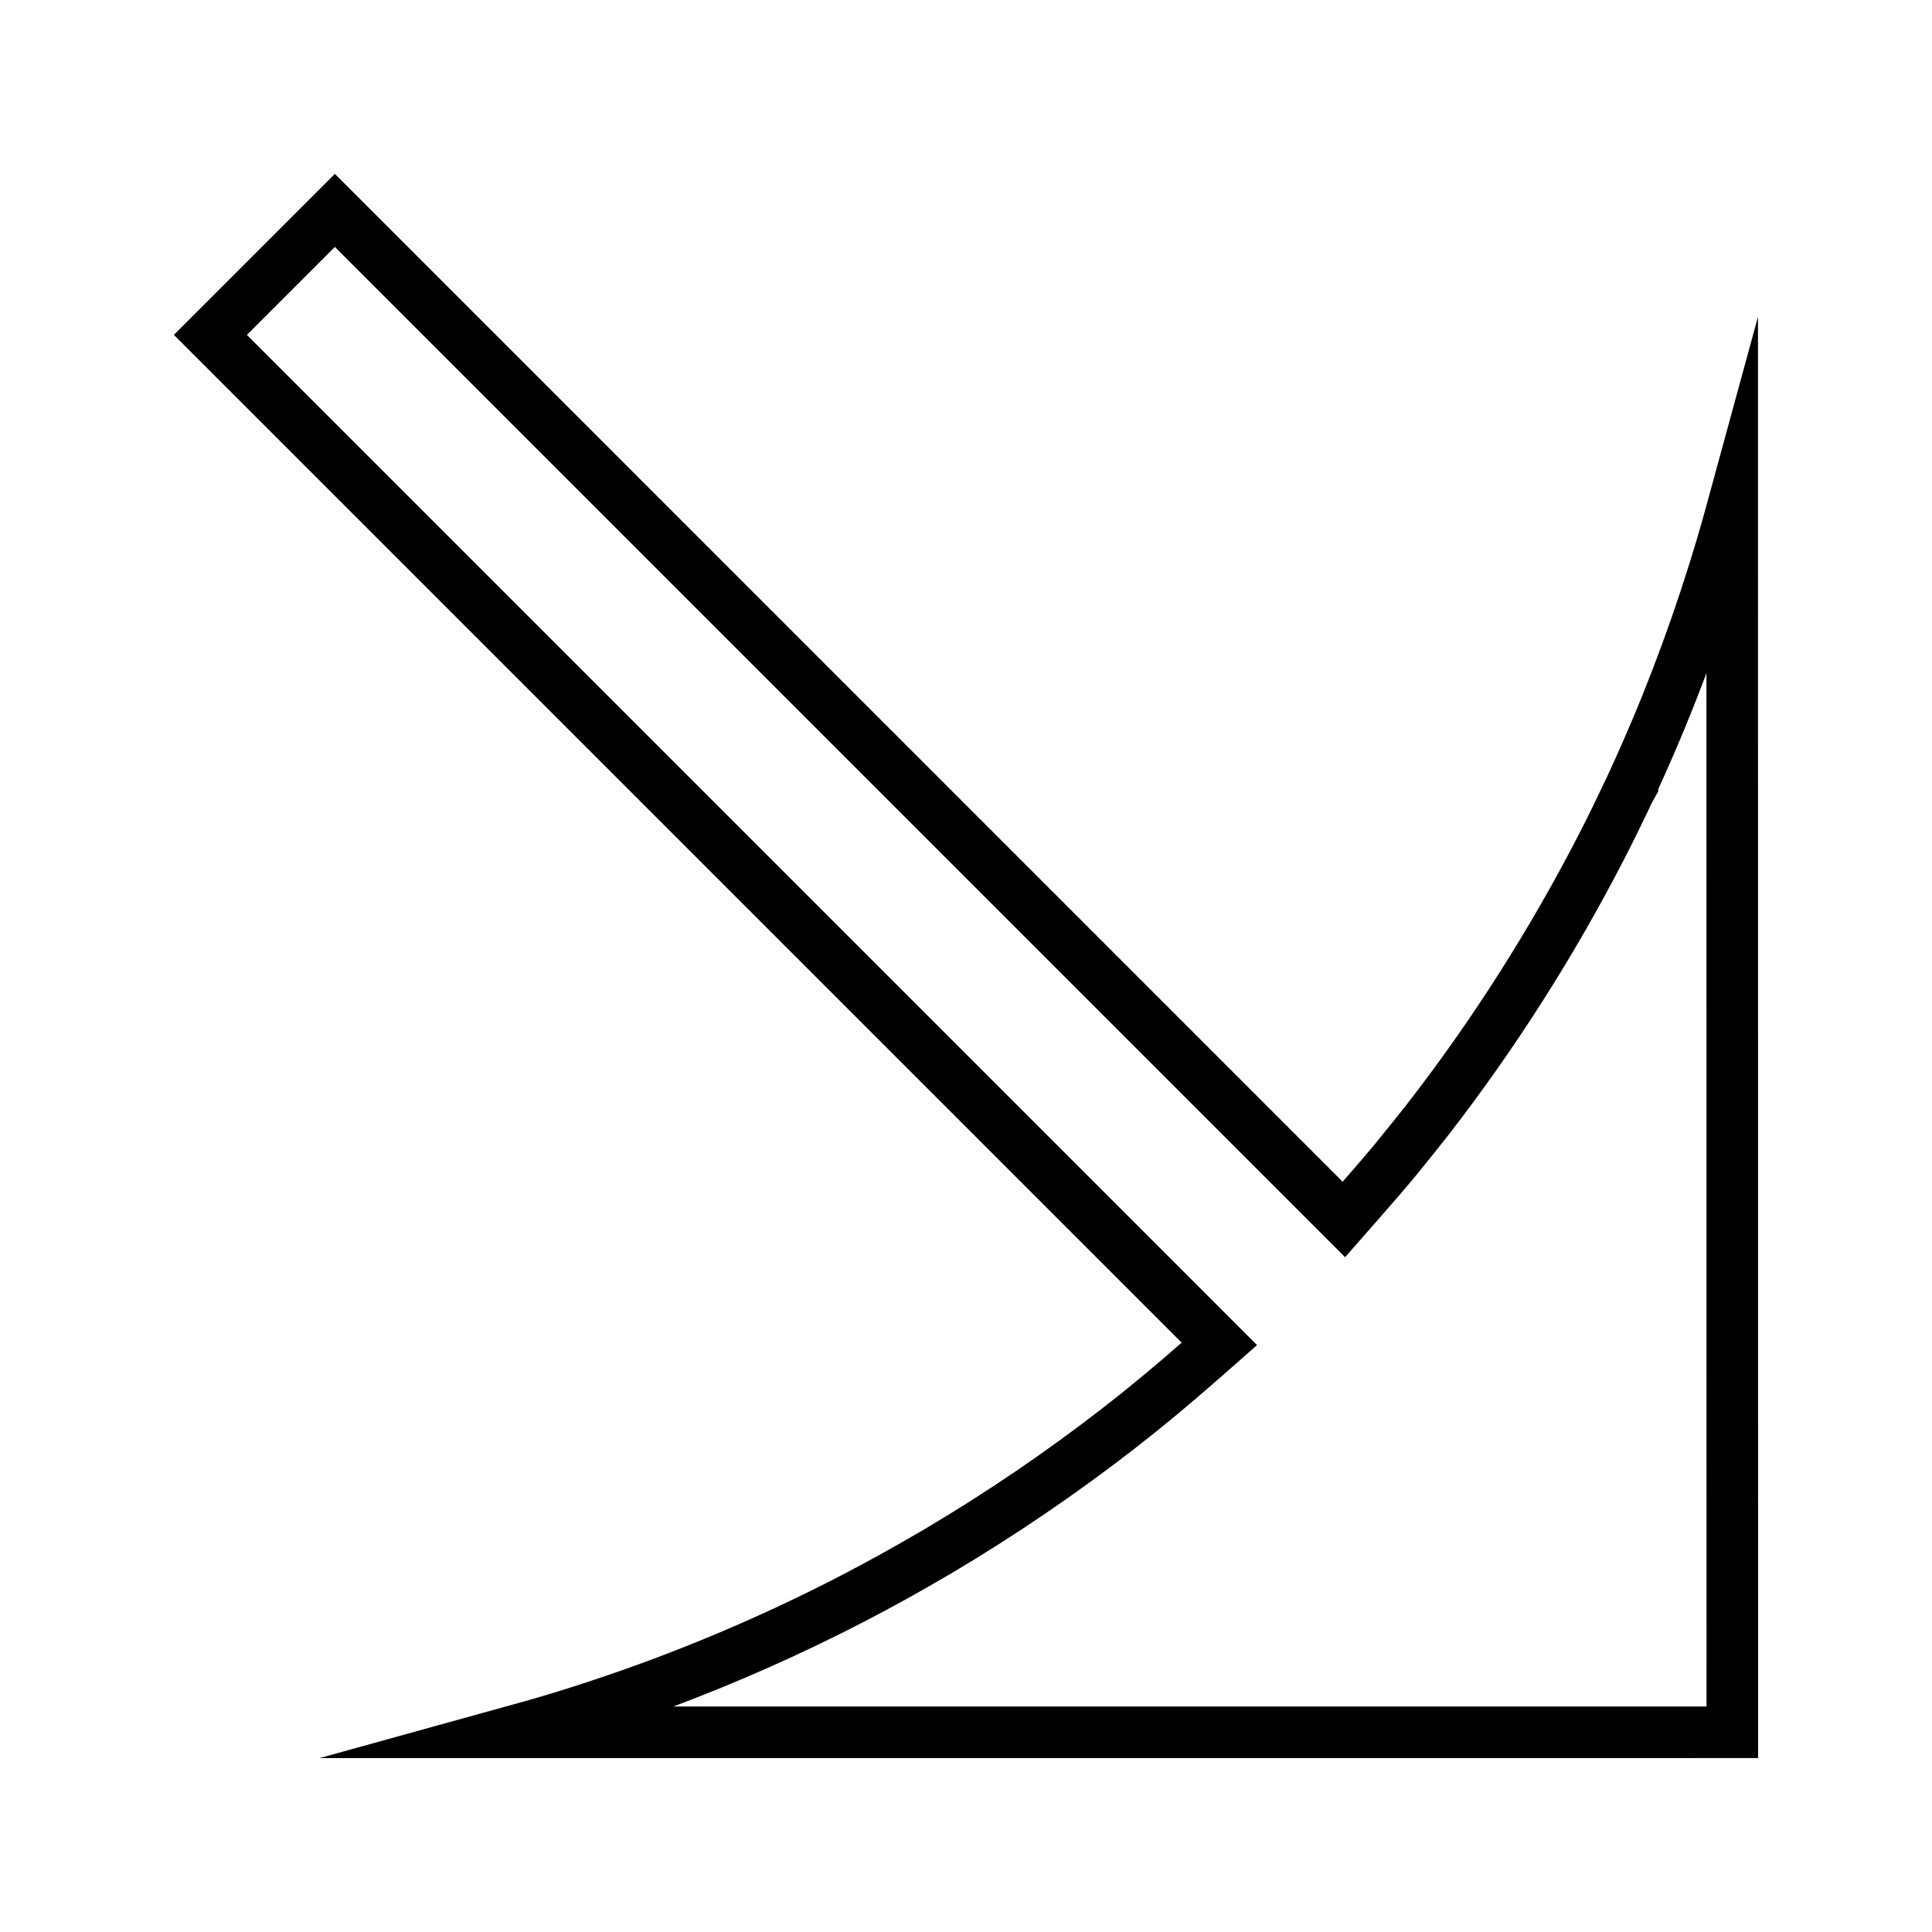 <?xml version="1.0" encoding="UTF-8"?>
<!-- The Best Svg Icon site in the world: iconSvg.co, Visit us! https://iconsvg.co -->
<svg fill="#000000" width="800px" height="800px" version="1.1" viewBox="144 144 512 512" xmlns="http://www.w3.org/2000/svg">
 <path d="m389.02 549.25c-8.062 4.723-15.328 8.742-22.227 12.316-21.172 10.973-43.371 20.336-66.043 27.832-6.231 2.078-11.973 3.84-17.617 5.434l-54.48 15.09 381.26-0.008-0.027-381.96-13.441 49.199c-1.477 5.434-3.043 10.836-4.746 16.242-5.926 18.992-13.082 37.605-21.293 55.324l-0.812 1.762c-2.332 4.93-4.707 9.82-7.176 14.621-12.969 25.191-28.254 49.207-45.418 71.336-2.305 2.969-4.676 5.867-7.047 8.789l-1.285 1.617c-2.918 3.5-5.871 6.91-8.859 10.328l-267.07-267.09-42.66 42.656 267.08 267.08c-7.344 6.43-14.137 12.066-20.793 17.219-14.961 11.629-30.891 22.477-47.344 32.207zm77.668-39.586 10.438-9.203-267.7-267.71 23.312-23.312 267.73 267.73 9.184-10.469c3.219-3.68 6.422-7.348 9.625-11.211l1.332-1.652c2.394-2.953 4.816-5.945 7.191-8.984 17.707-22.824 33.441-47.547 46.785-73.492 2.457-4.785 4.844-9.656 7.152-14.57l1.723-3.098 0.004-0.598c4.586-9.988 8.844-20.246 12.758-30.684l0.02 273.83-273.78-0.004c17.301-6.492 34.266-14.051 50.621-22.516 7.094-3.668 14.574-7.809 22.875-12.676 16.973-10.059 33.395-21.234 48.785-33.195 7.016-5.449 14.184-11.391 21.941-18.191z"/>
</svg>